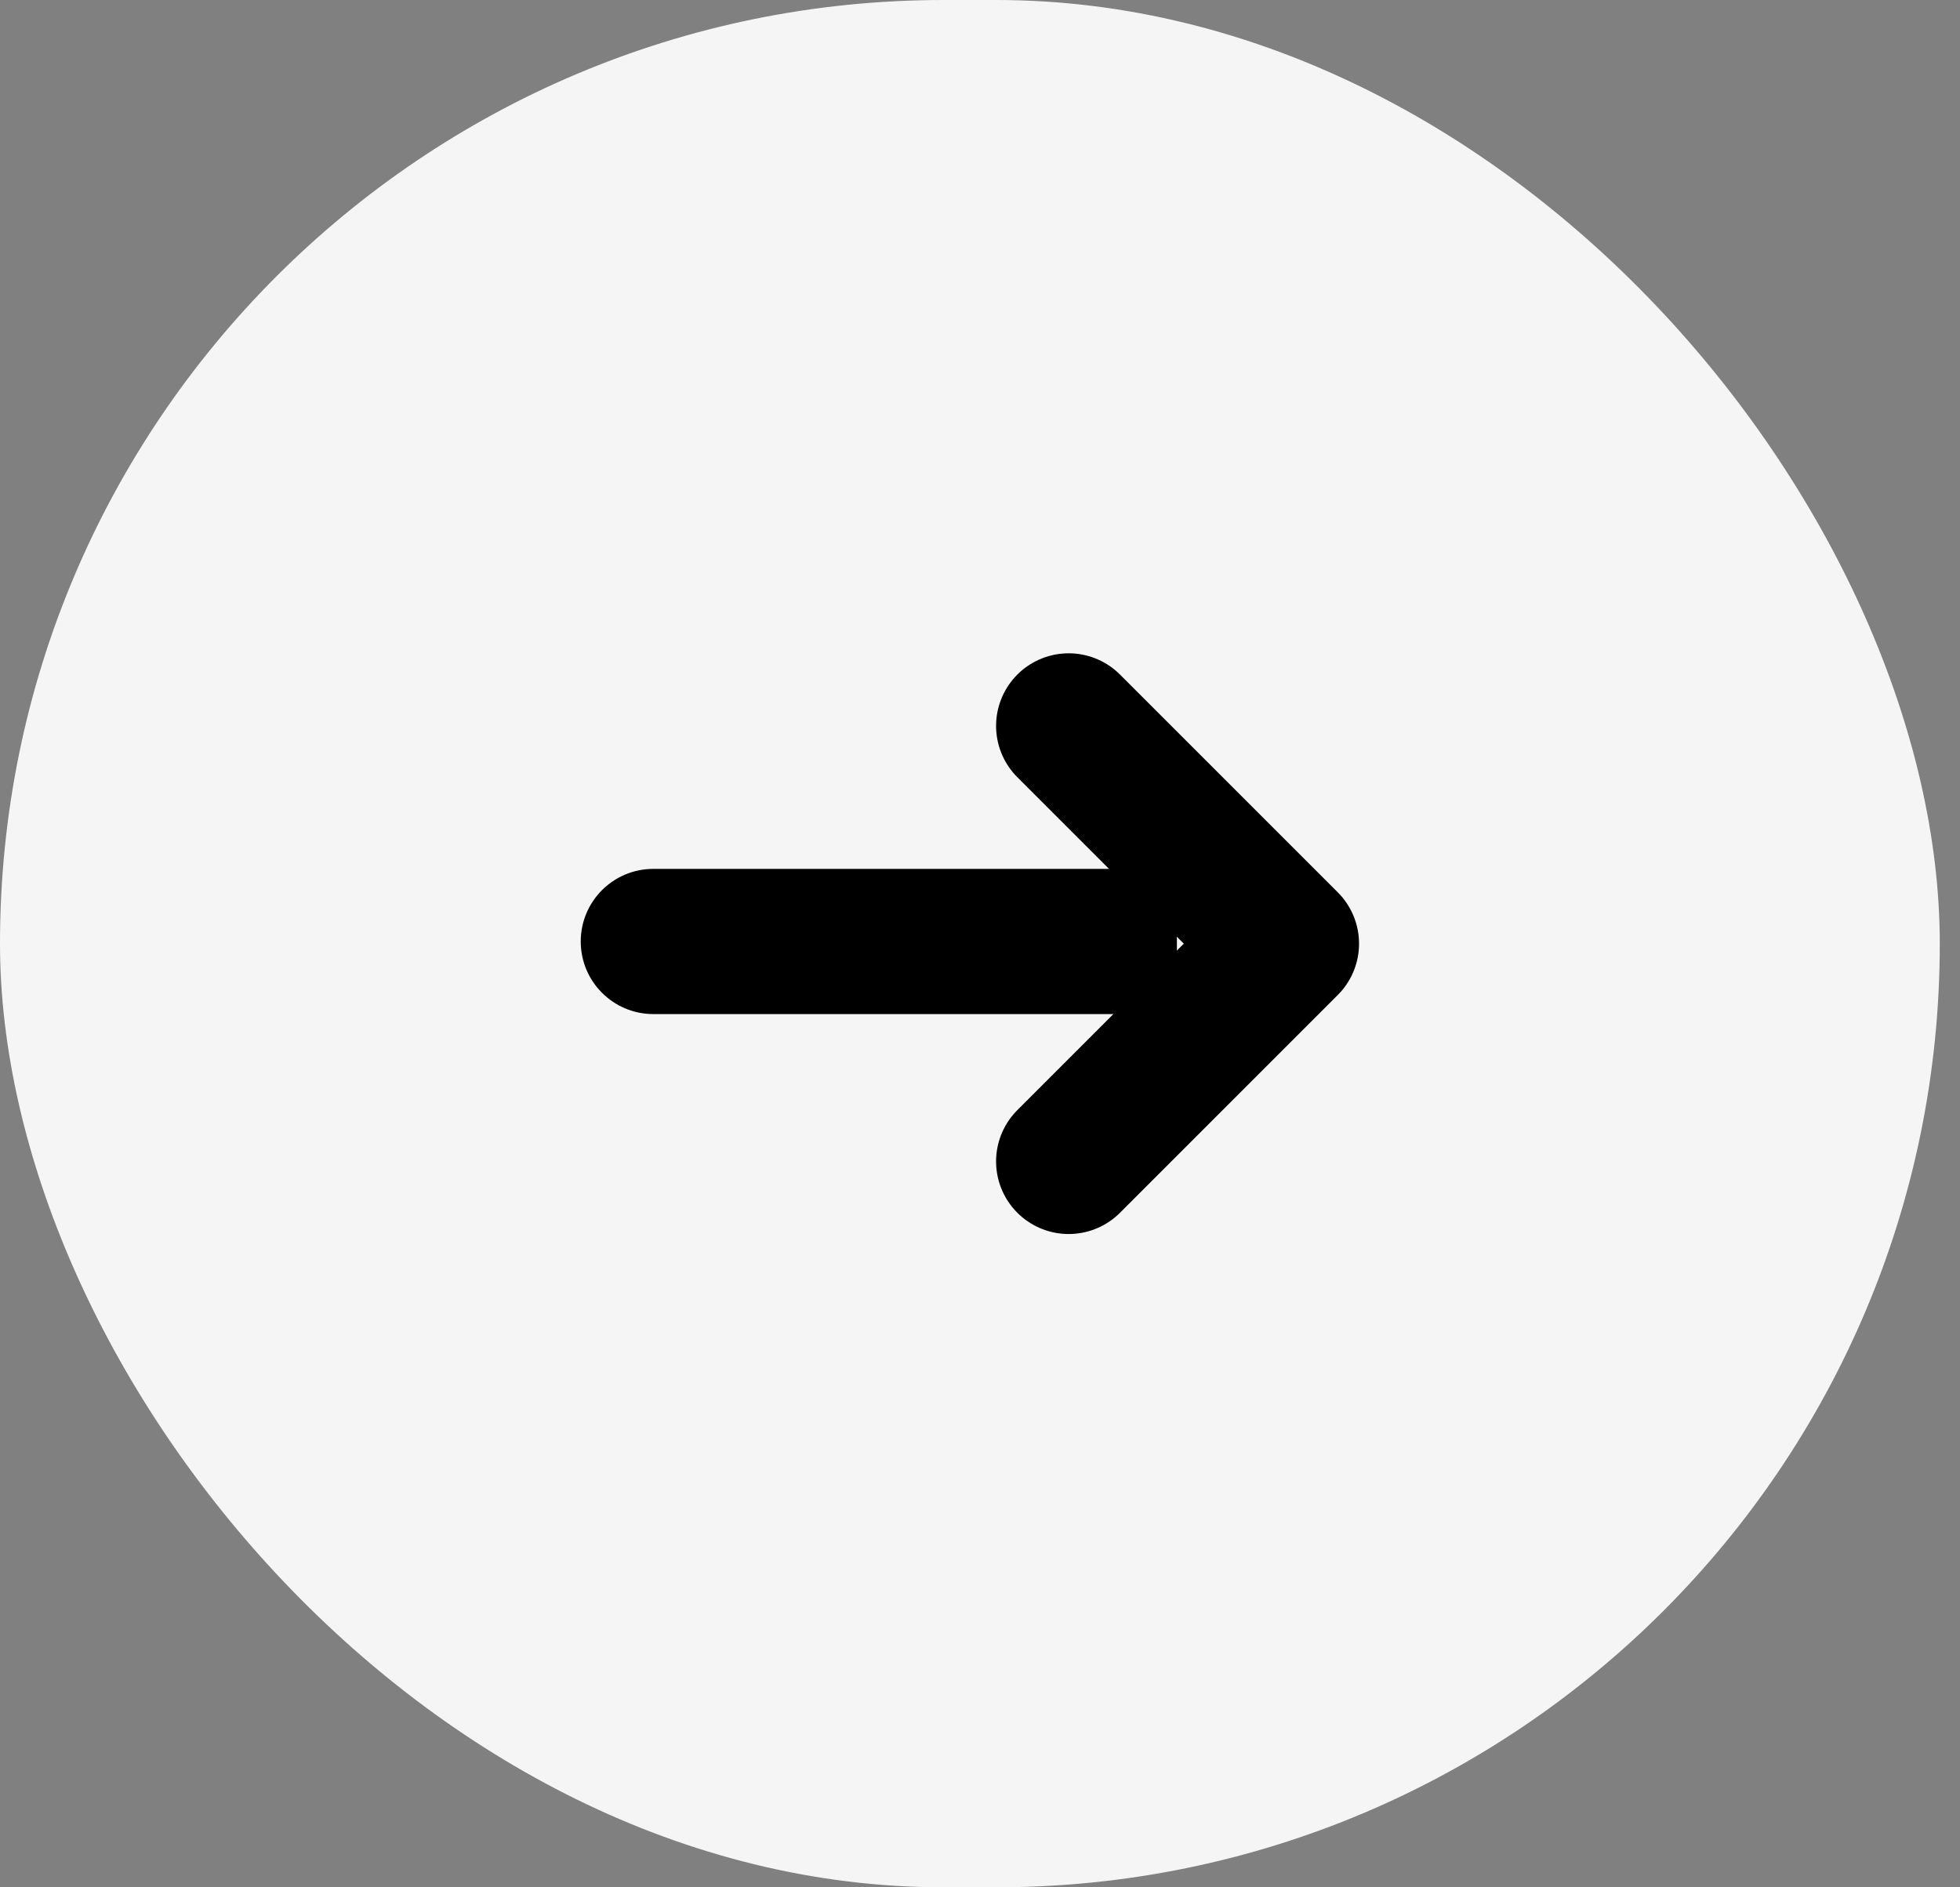 <svg width="54" height="52" viewBox="0 0 54 52" fill="none" xmlns="http://www.w3.org/2000/svg">
<rect x="0" y="0" width="54" height="52" fill="#808080" stroke="none"/>
<rect width="53.443" height="52" rx="26" fill="#F5F5F5"/>
<path d="M18 23.94C16.895 23.94 16 24.835 16 25.94C16 27.044 16.895 27.94 18 27.94V25.94V23.94ZM18 25.94V27.94H32.425V25.94V23.94H18V25.94Z" fill="black"/>
<path d="M29.443 20L35.443 26L29.443 32" stroke="black" stroke-width="4" stroke-linecap="round" stroke-linejoin="round"/>
</svg>
